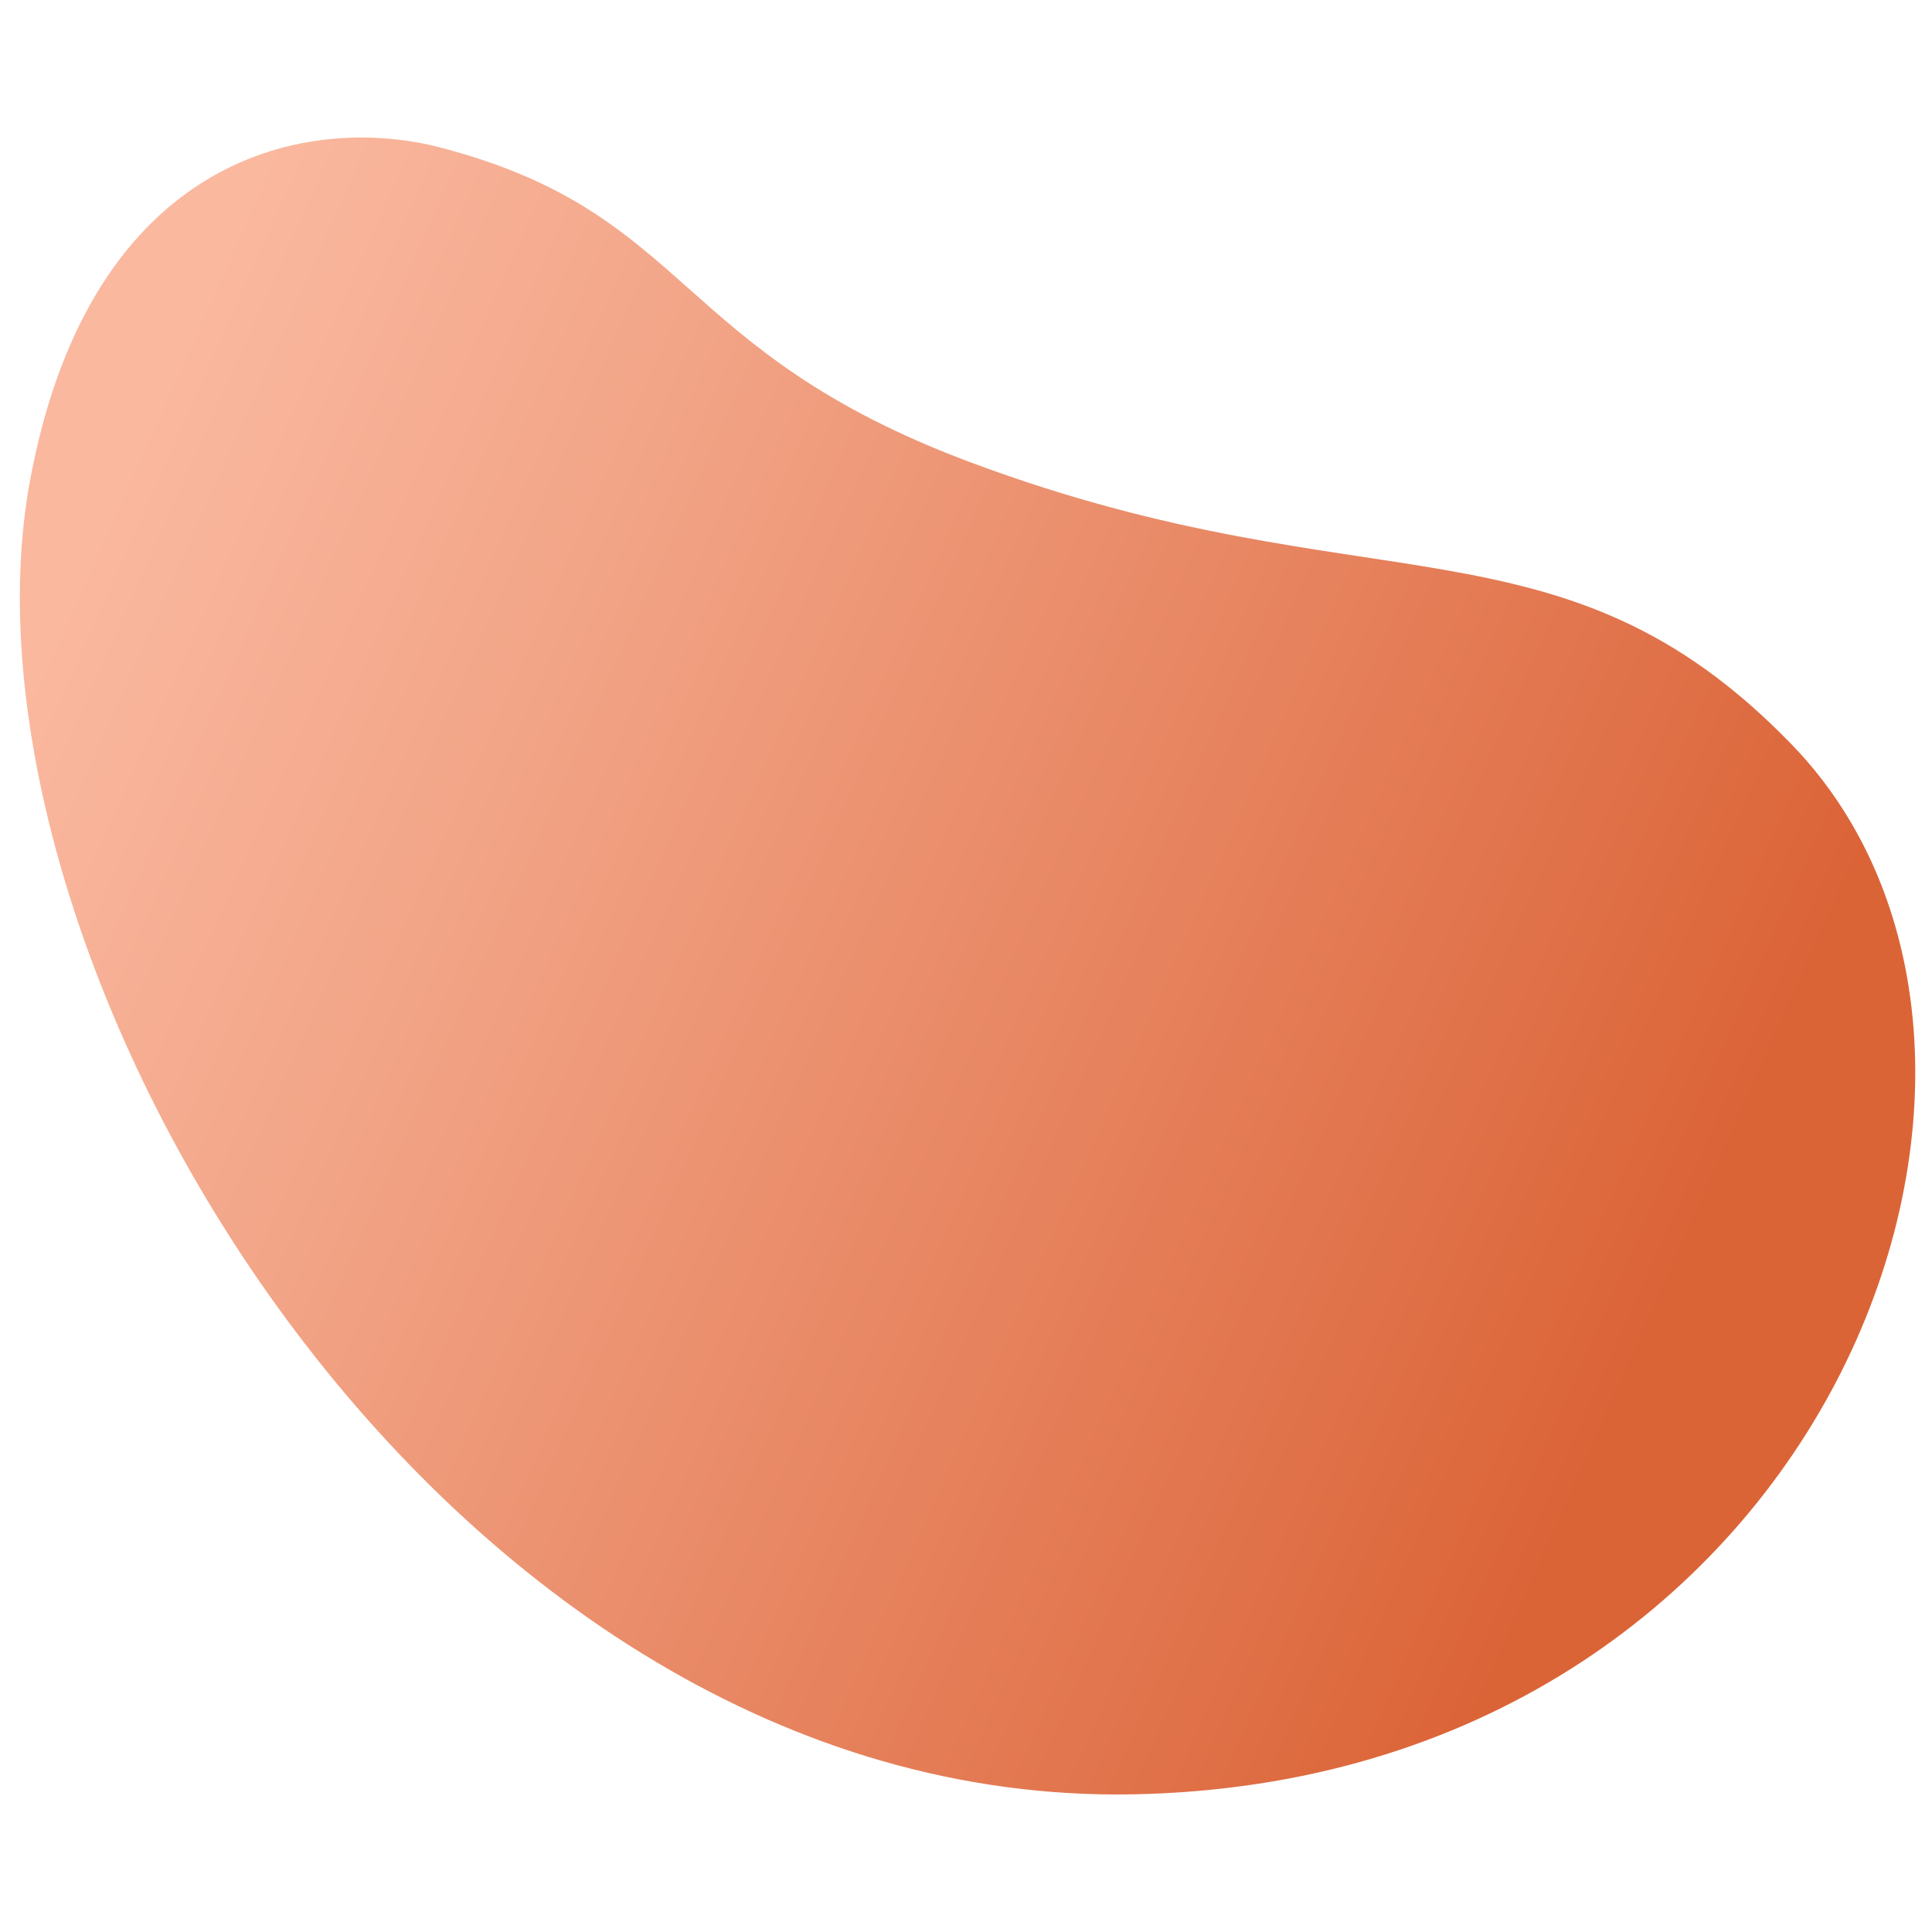 <svg xmlns="http://www.w3.org/2000/svg" xmlns:xlink="http://www.w3.org/1999/xlink" id="Layer_1" viewBox="0 0 100 100"><defs><style>      .st10 {        fill: url(#linear-gradient);      }    </style><linearGradient id="linear-gradient" x1="3230.12" y1="-121.597" x2="3320.148" y2="-137.7" gradientTransform="translate(3689.734 1069.597) rotate(-166.724) scale(1.155 -1.174) skewX(.809)" gradientUnits="userSpaceOnUse"><stop offset=".09" stop-color="#db6437"></stop><stop offset=".217" stop-color="#e07148"></stop><stop offset=".712" stop-color="#f2a486"></stop><stop offset=".947" stop-color="#fab89f"></stop></linearGradient></defs><path class="st10" d="M92.732,38.528c15.729,16.237,1.763,53.679-34.099,54.346C22.77,93.541-3.114,49.593,1.577,24.747,4.751,7.942,16.012,5.851,22.845,7.648c13.005,3.419,11.918,10.524,27.449,16.305,20.603,7.669,30.504,2.256,42.438,14.575Z"></path></svg>